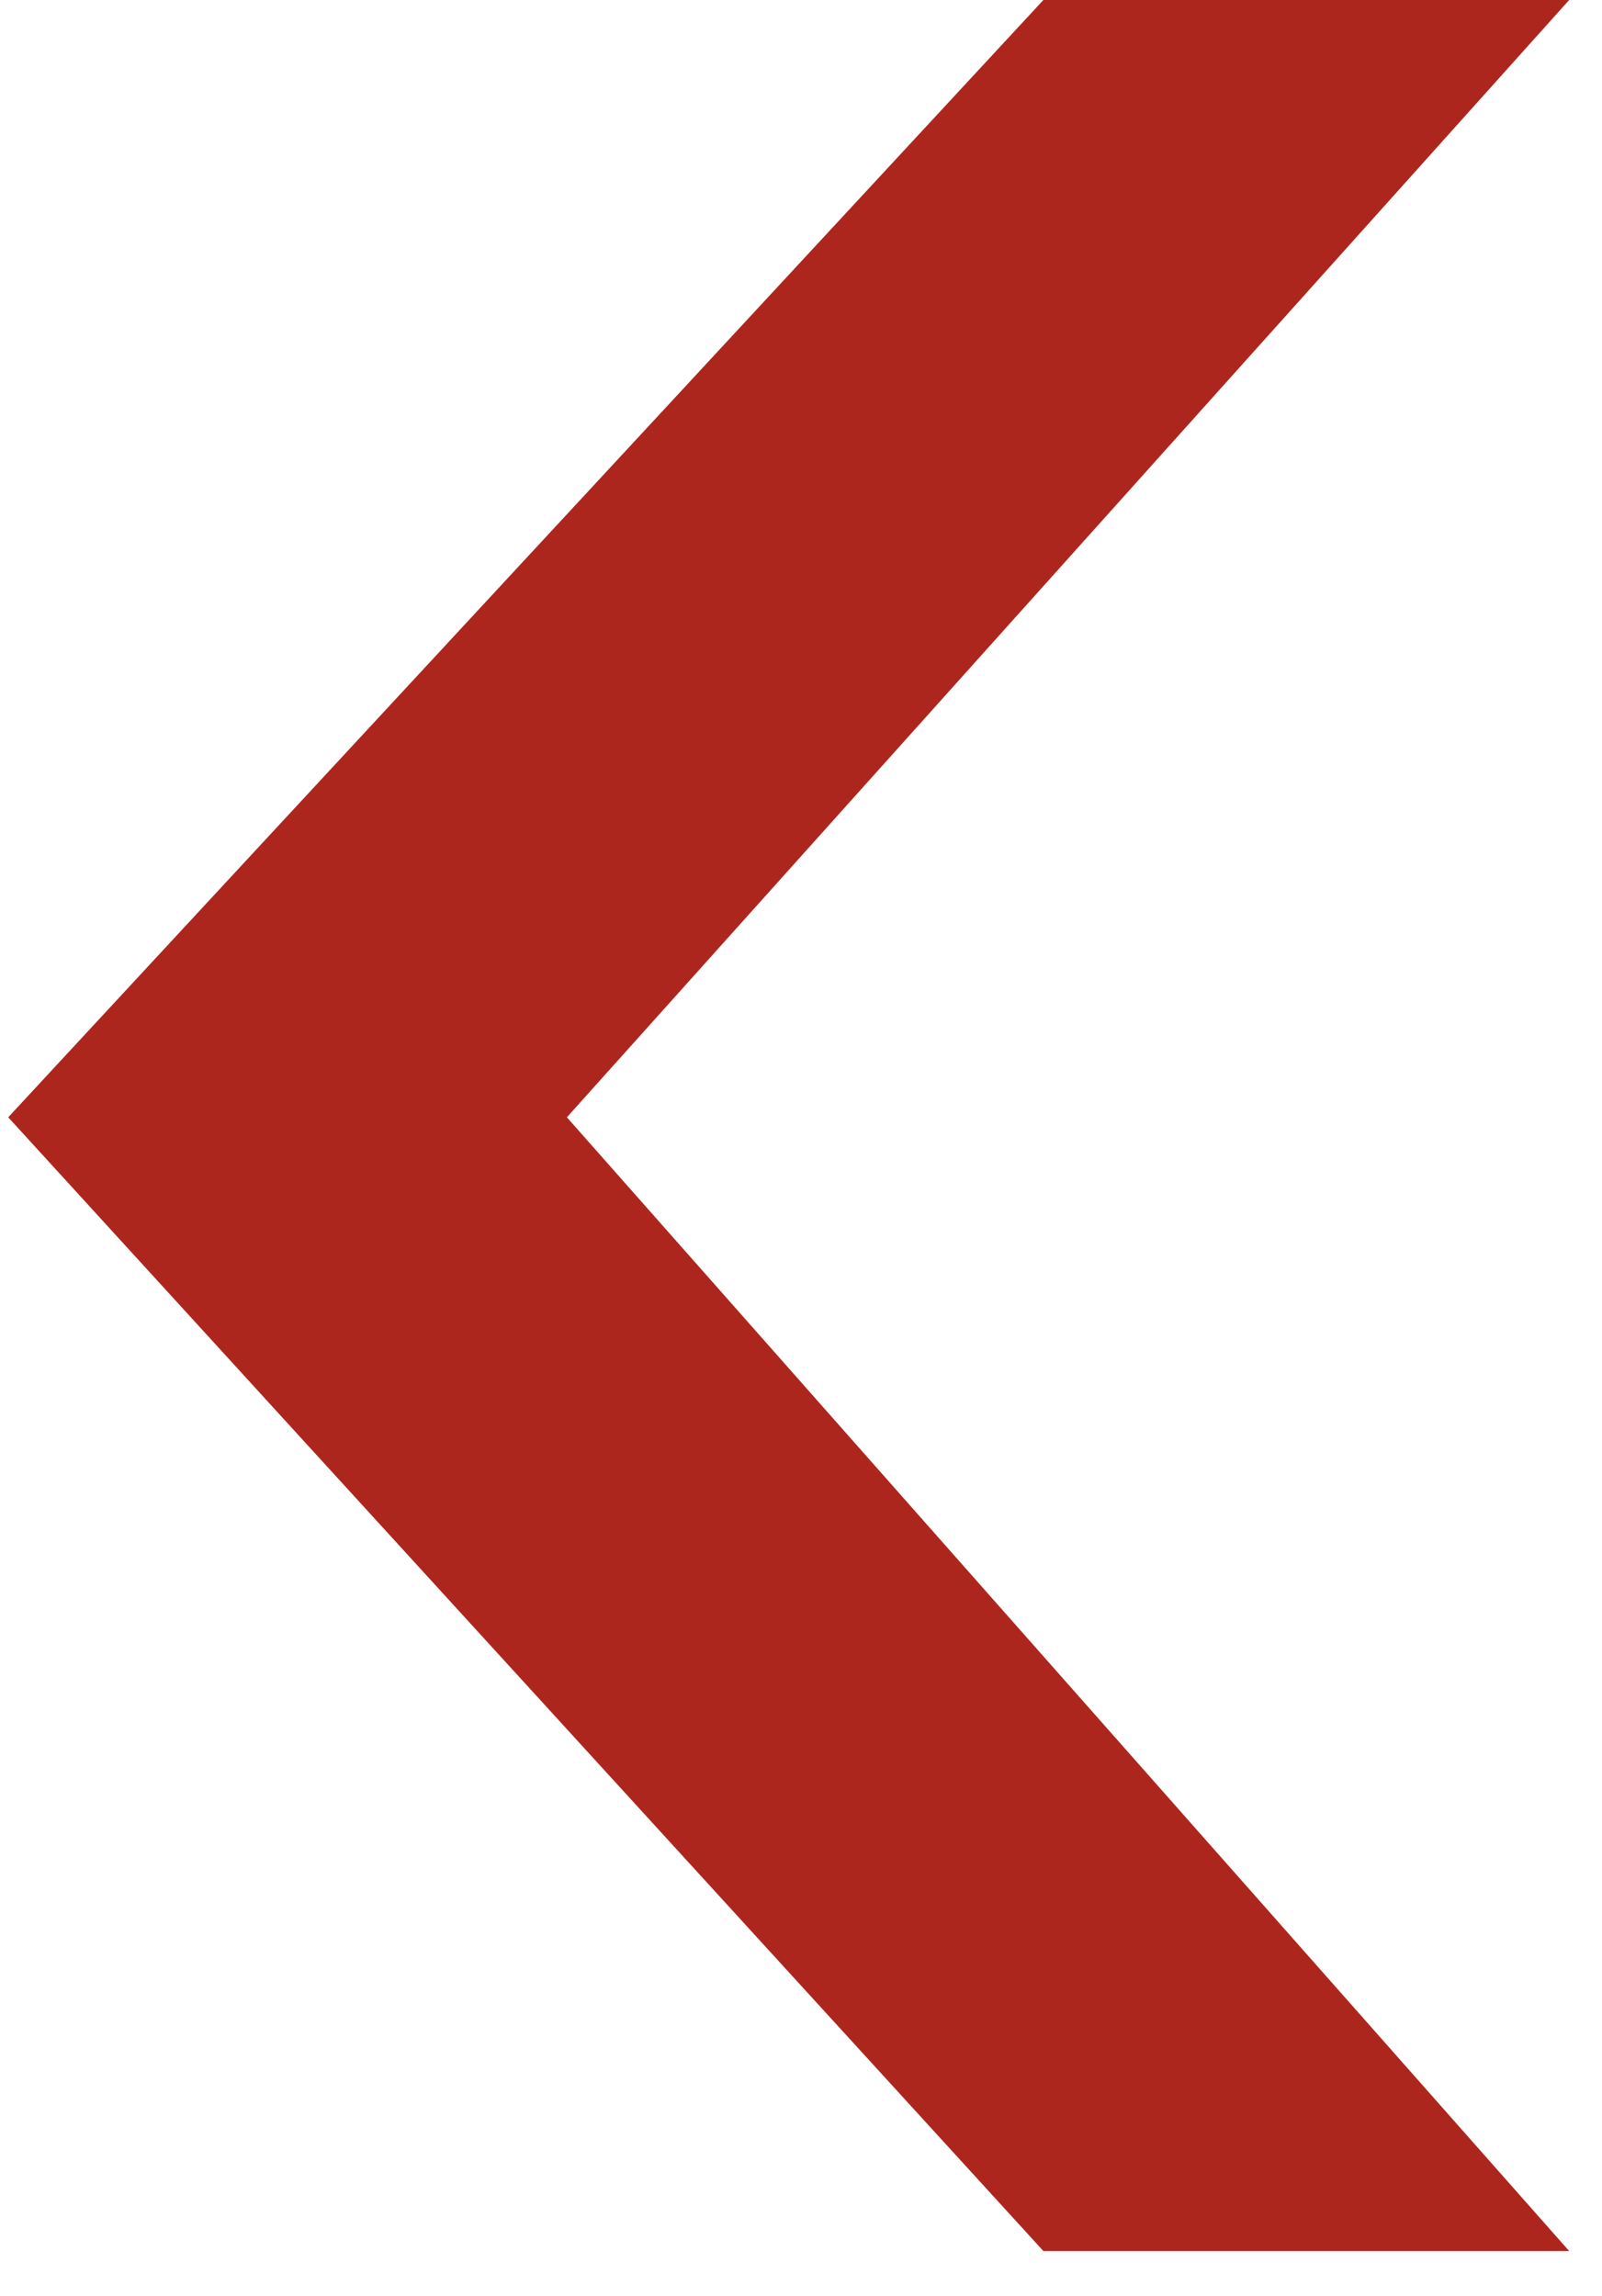 <?xml version="1.0" encoding="UTF-8"?> <svg xmlns="http://www.w3.org/2000/svg" width="30" height="43" viewBox="0 0 30 43" fill="none"><path d="M19.539 42.154L29.385 42.154L10.616 20.923L29.385 8.90711e-06L19.539 8.47672e-06L0.154 20.923L19.539 42.154Z" fill="#AD261E"></path></svg> 